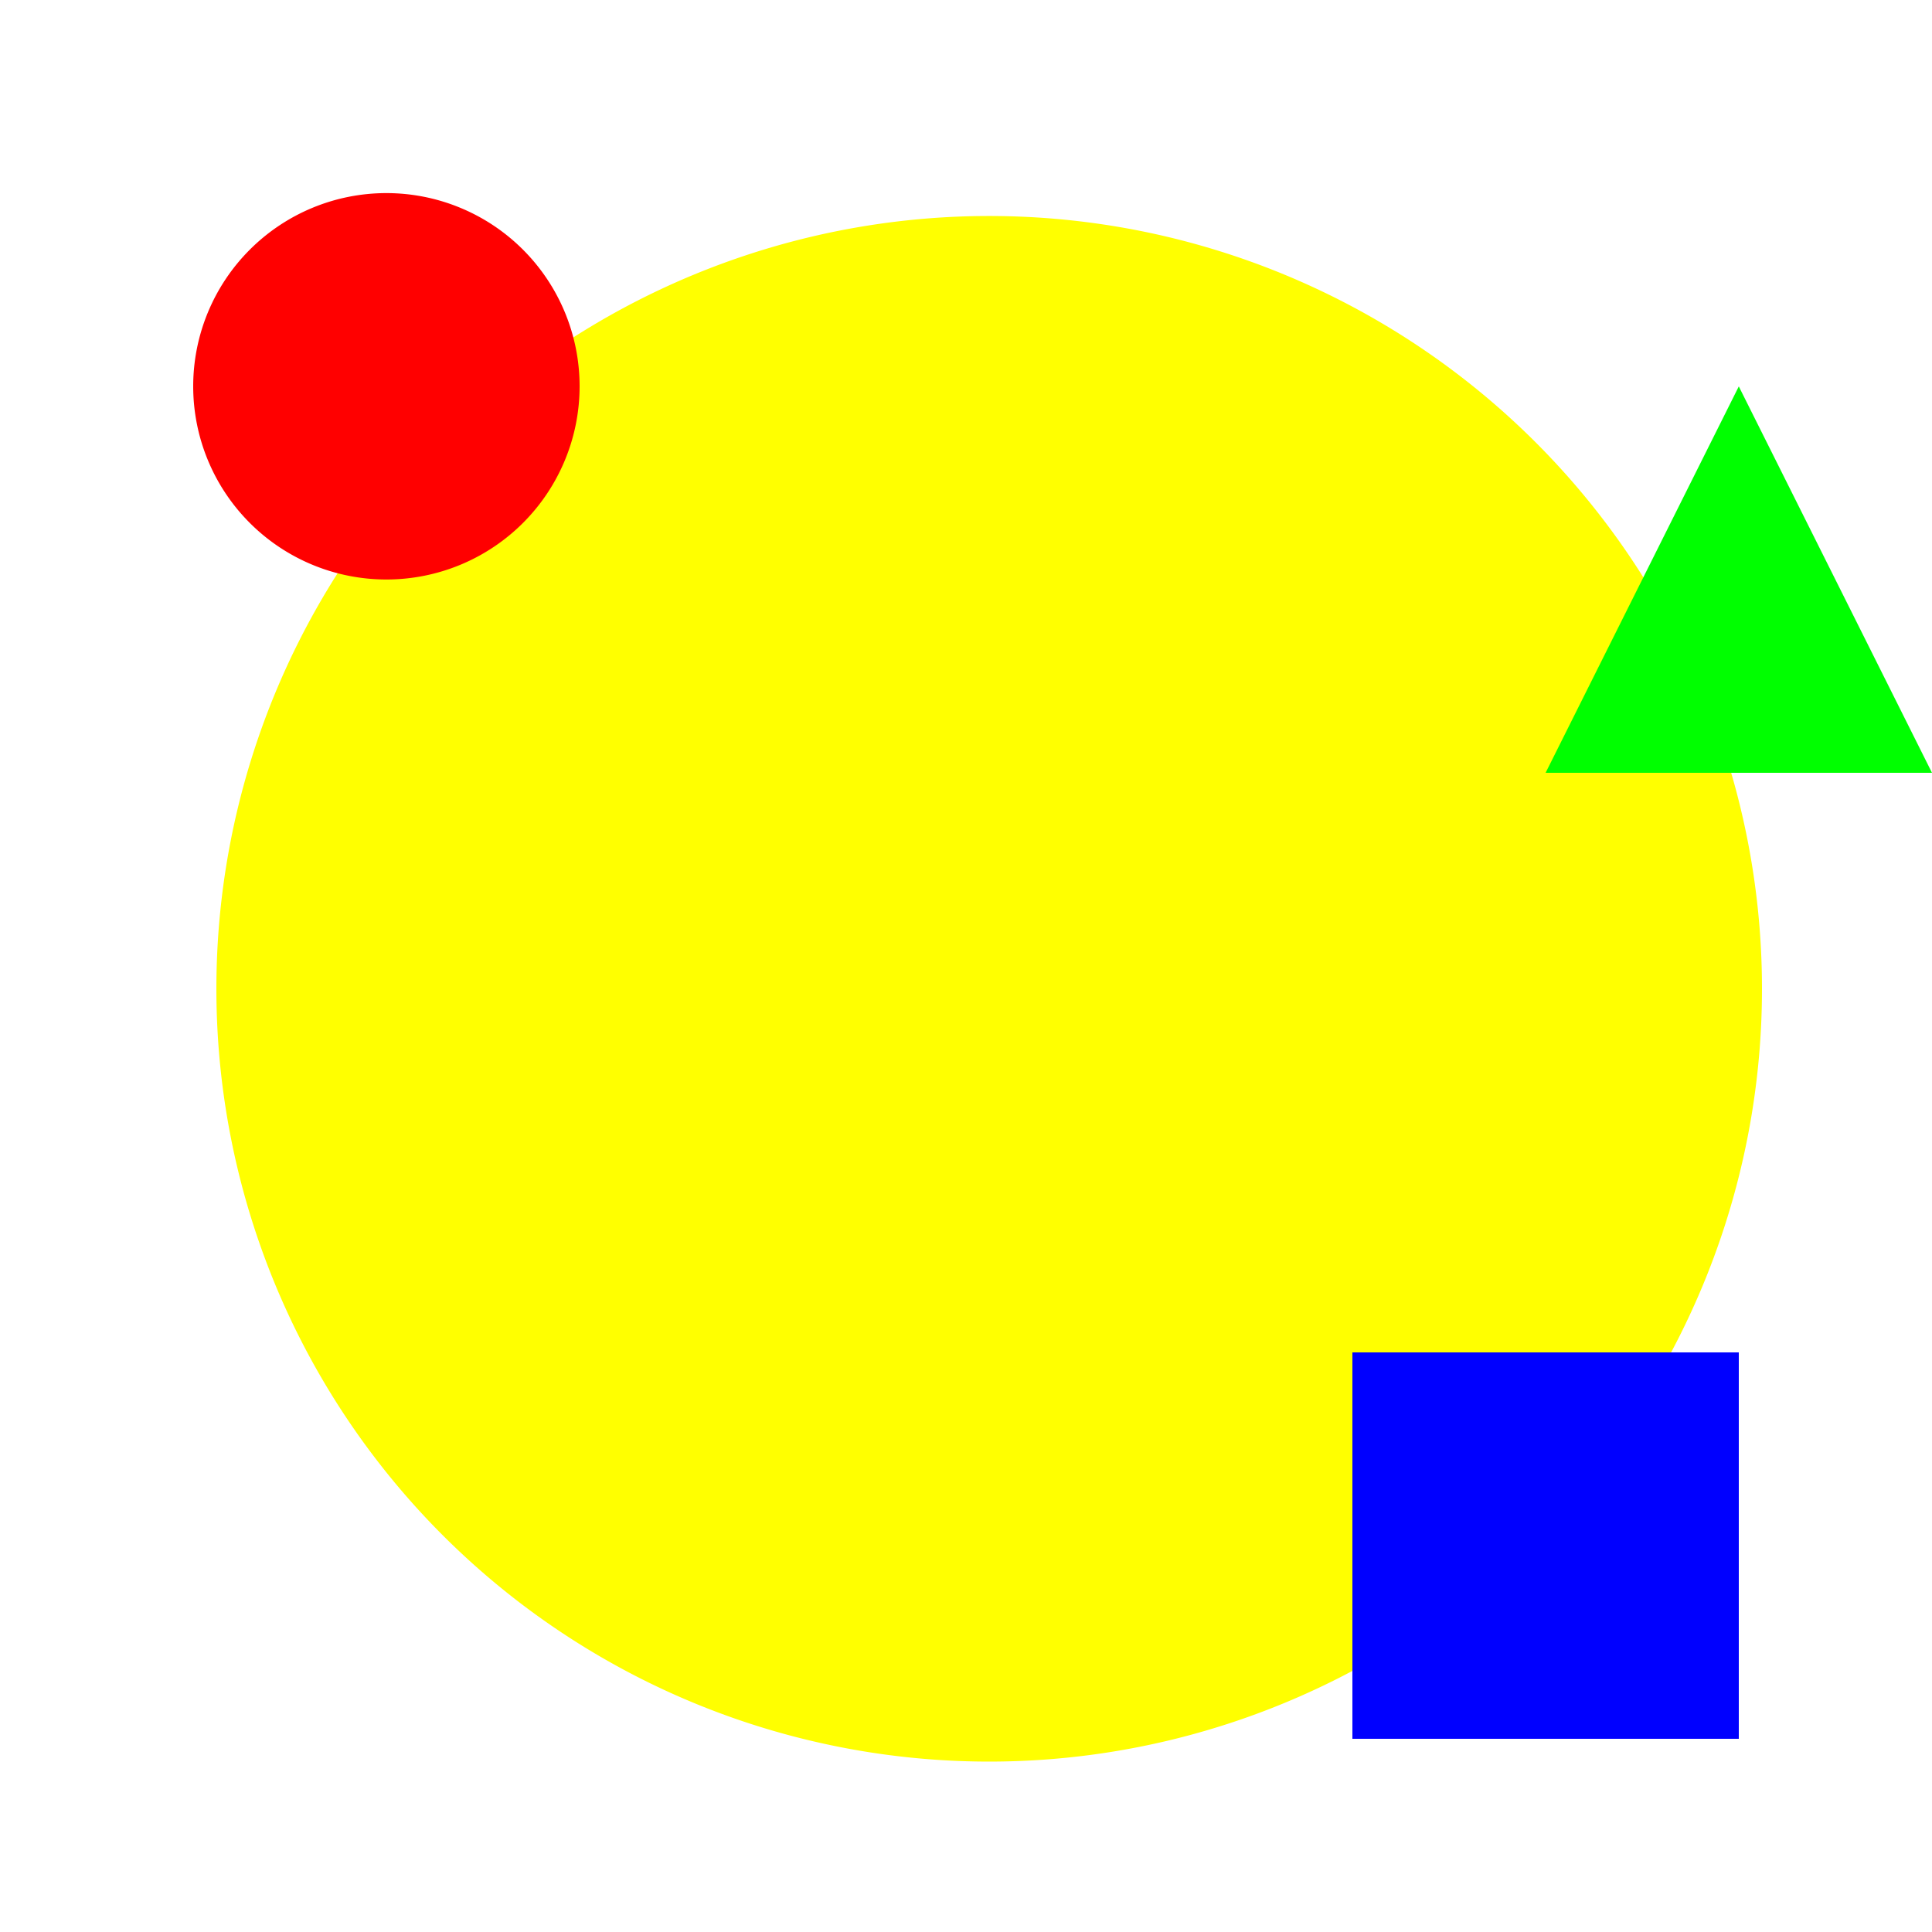 <!--

Generated by DrawGPT.
Free, open source, AI generated images in SVG, PNG, and HTML Canvas format.
https://drawgpt.ai

Created: 2023-12-15T22:37:35.457Z
Link: https://drawgpt.ai/prompt/100779/

-->
<svg xmlns="http://www.w3.org/2000/svg" xmlns:xlink="http://www.w3.org/1999/xlink" width="500" height="500"><defs/><g><rect fill="rgb(255, 255, 255)" stroke="none" x="0" y="0" width="512" height="512"/><path fill="rgb(255, 255, 0)" stroke="none" paint-order="stroke fill markers" d=" M 456 256 A 200 200 0 1 1 456 255.8"/><path fill="rgb(255, 0, 0)" stroke="none" paint-order="stroke fill markers" d=" M 150 100 A 50 50 0 1 1 150 99.95"/><path fill="rgb(0, 255, 0)" stroke="none" paint-order="stroke fill markers" d=" M 450 100 L 400 200 L 500 200 Z"/><rect fill="rgb(0, 0, 255)" stroke="none" x="350" y="350" width="100" height="100"/></g></svg>